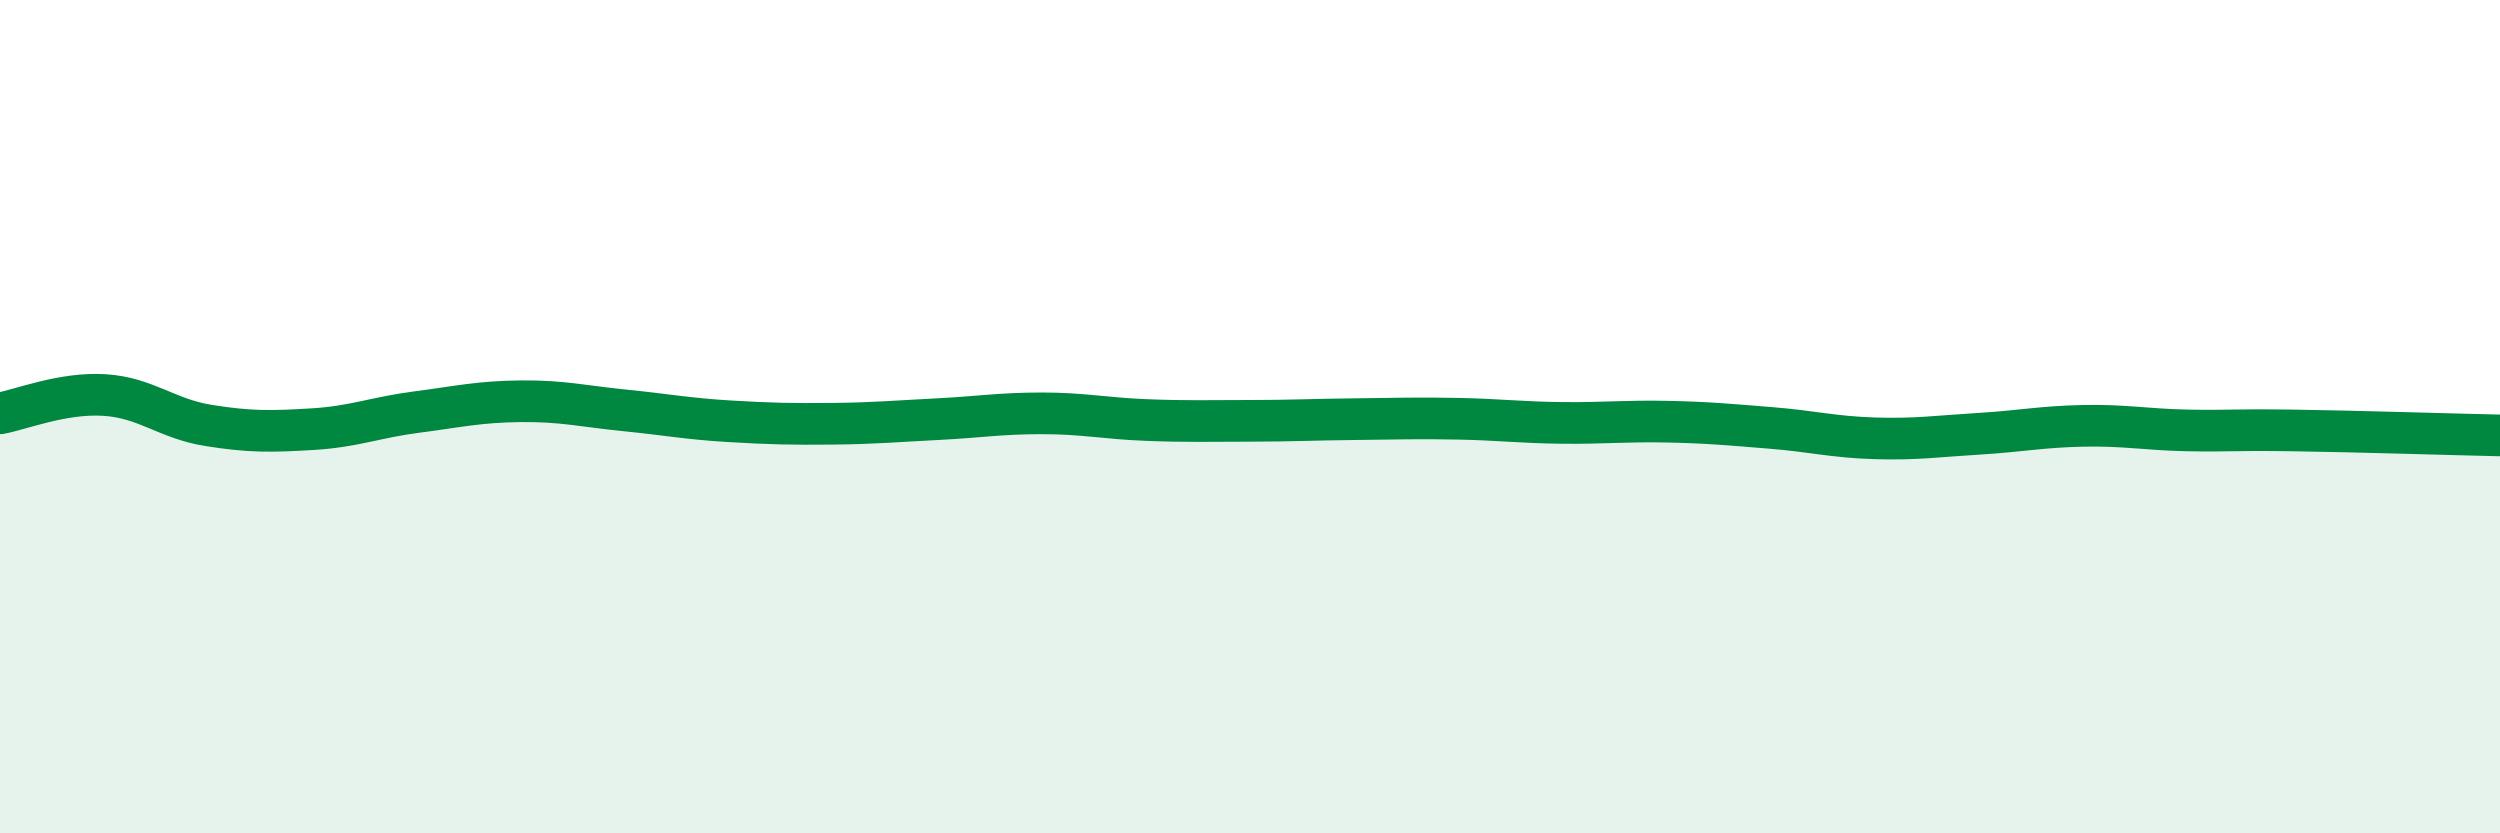 
    <svg width="60" height="20" viewBox="0 0 60 20" xmlns="http://www.w3.org/2000/svg">
      <path
        d="M 0,9.92 C 0.5,9.83 1.5,9.42 2.5,9.48 C 3.5,9.54 4,10.05 5,10.21 C 6,10.37 6.5,10.36 7.5,10.3 C 8.5,10.24 9,10.02 10,9.89 C 11,9.76 11.5,9.64 12.5,9.63 C 13.5,9.62 14,9.75 15,9.85 C 16,9.95 16.5,10.05 17.5,10.11 C 18.5,10.17 19,10.18 20,10.17 C 21,10.16 21.5,10.11 22.5,10.06 C 23.5,10.01 24,9.92 25,9.92 C 26,9.92 26.5,10.04 27.5,10.08 C 28.5,10.12 29,10.1 30,10.1 C 31,10.1 31.5,10.07 32.5,10.06 C 33.5,10.05 34,10.03 35,10.05 C 36,10.07 36.5,10.14 37.5,10.15 C 38.5,10.16 39,10.1 40,10.12 C 41,10.14 41.5,10.19 42.5,10.27 C 43.5,10.35 44,10.49 45,10.52 C 46,10.55 46.5,10.47 47.5,10.41 C 48.5,10.35 49,10.24 50,10.22 C 51,10.2 51.5,10.31 52.5,10.33 C 53.5,10.35 53.5,10.31 55,10.33 C 56.5,10.35 59,10.43 60,10.45L60 20L0 20Z"
        fill="#008740"
        opacity="0.1"
        stroke-linecap="round"
        stroke-linejoin="round"
      />
      <path
        d="M 0,9.92 C 0.5,9.83 1.5,9.42 2.5,9.48 C 3.5,9.54 4,10.05 5,10.21 C 6,10.37 6.5,10.36 7.5,10.3 C 8.5,10.24 9,10.02 10,9.89 C 11,9.76 11.5,9.64 12.5,9.63 C 13.5,9.62 14,9.75 15,9.85 C 16,9.95 16.5,10.05 17.5,10.11 C 18.5,10.17 19,10.18 20,10.17 C 21,10.16 21.5,10.11 22.5,10.06 C 23.5,10.01 24,9.92 25,9.92 C 26,9.92 26.5,10.04 27.5,10.08 C 28.5,10.12 29,10.1 30,10.1 C 31,10.1 31.5,10.07 32.5,10.06 C 33.5,10.05 34,10.03 35,10.05 C 36,10.07 36.5,10.14 37.5,10.15 C 38.5,10.16 39,10.1 40,10.12 C 41,10.14 41.5,10.19 42.5,10.27 C 43.5,10.35 44,10.49 45,10.52 C 46,10.55 46.5,10.47 47.5,10.41 C 48.5,10.35 49,10.24 50,10.22 C 51,10.2 51.5,10.31 52.5,10.33 C 53.5,10.35 53.5,10.31 55,10.33 C 56.5,10.35 59,10.43 60,10.45"
        stroke="#008740"
        stroke-width="1"
        fill="none"
        stroke-linecap="round"
        stroke-linejoin="round"
      />
    </svg>
  